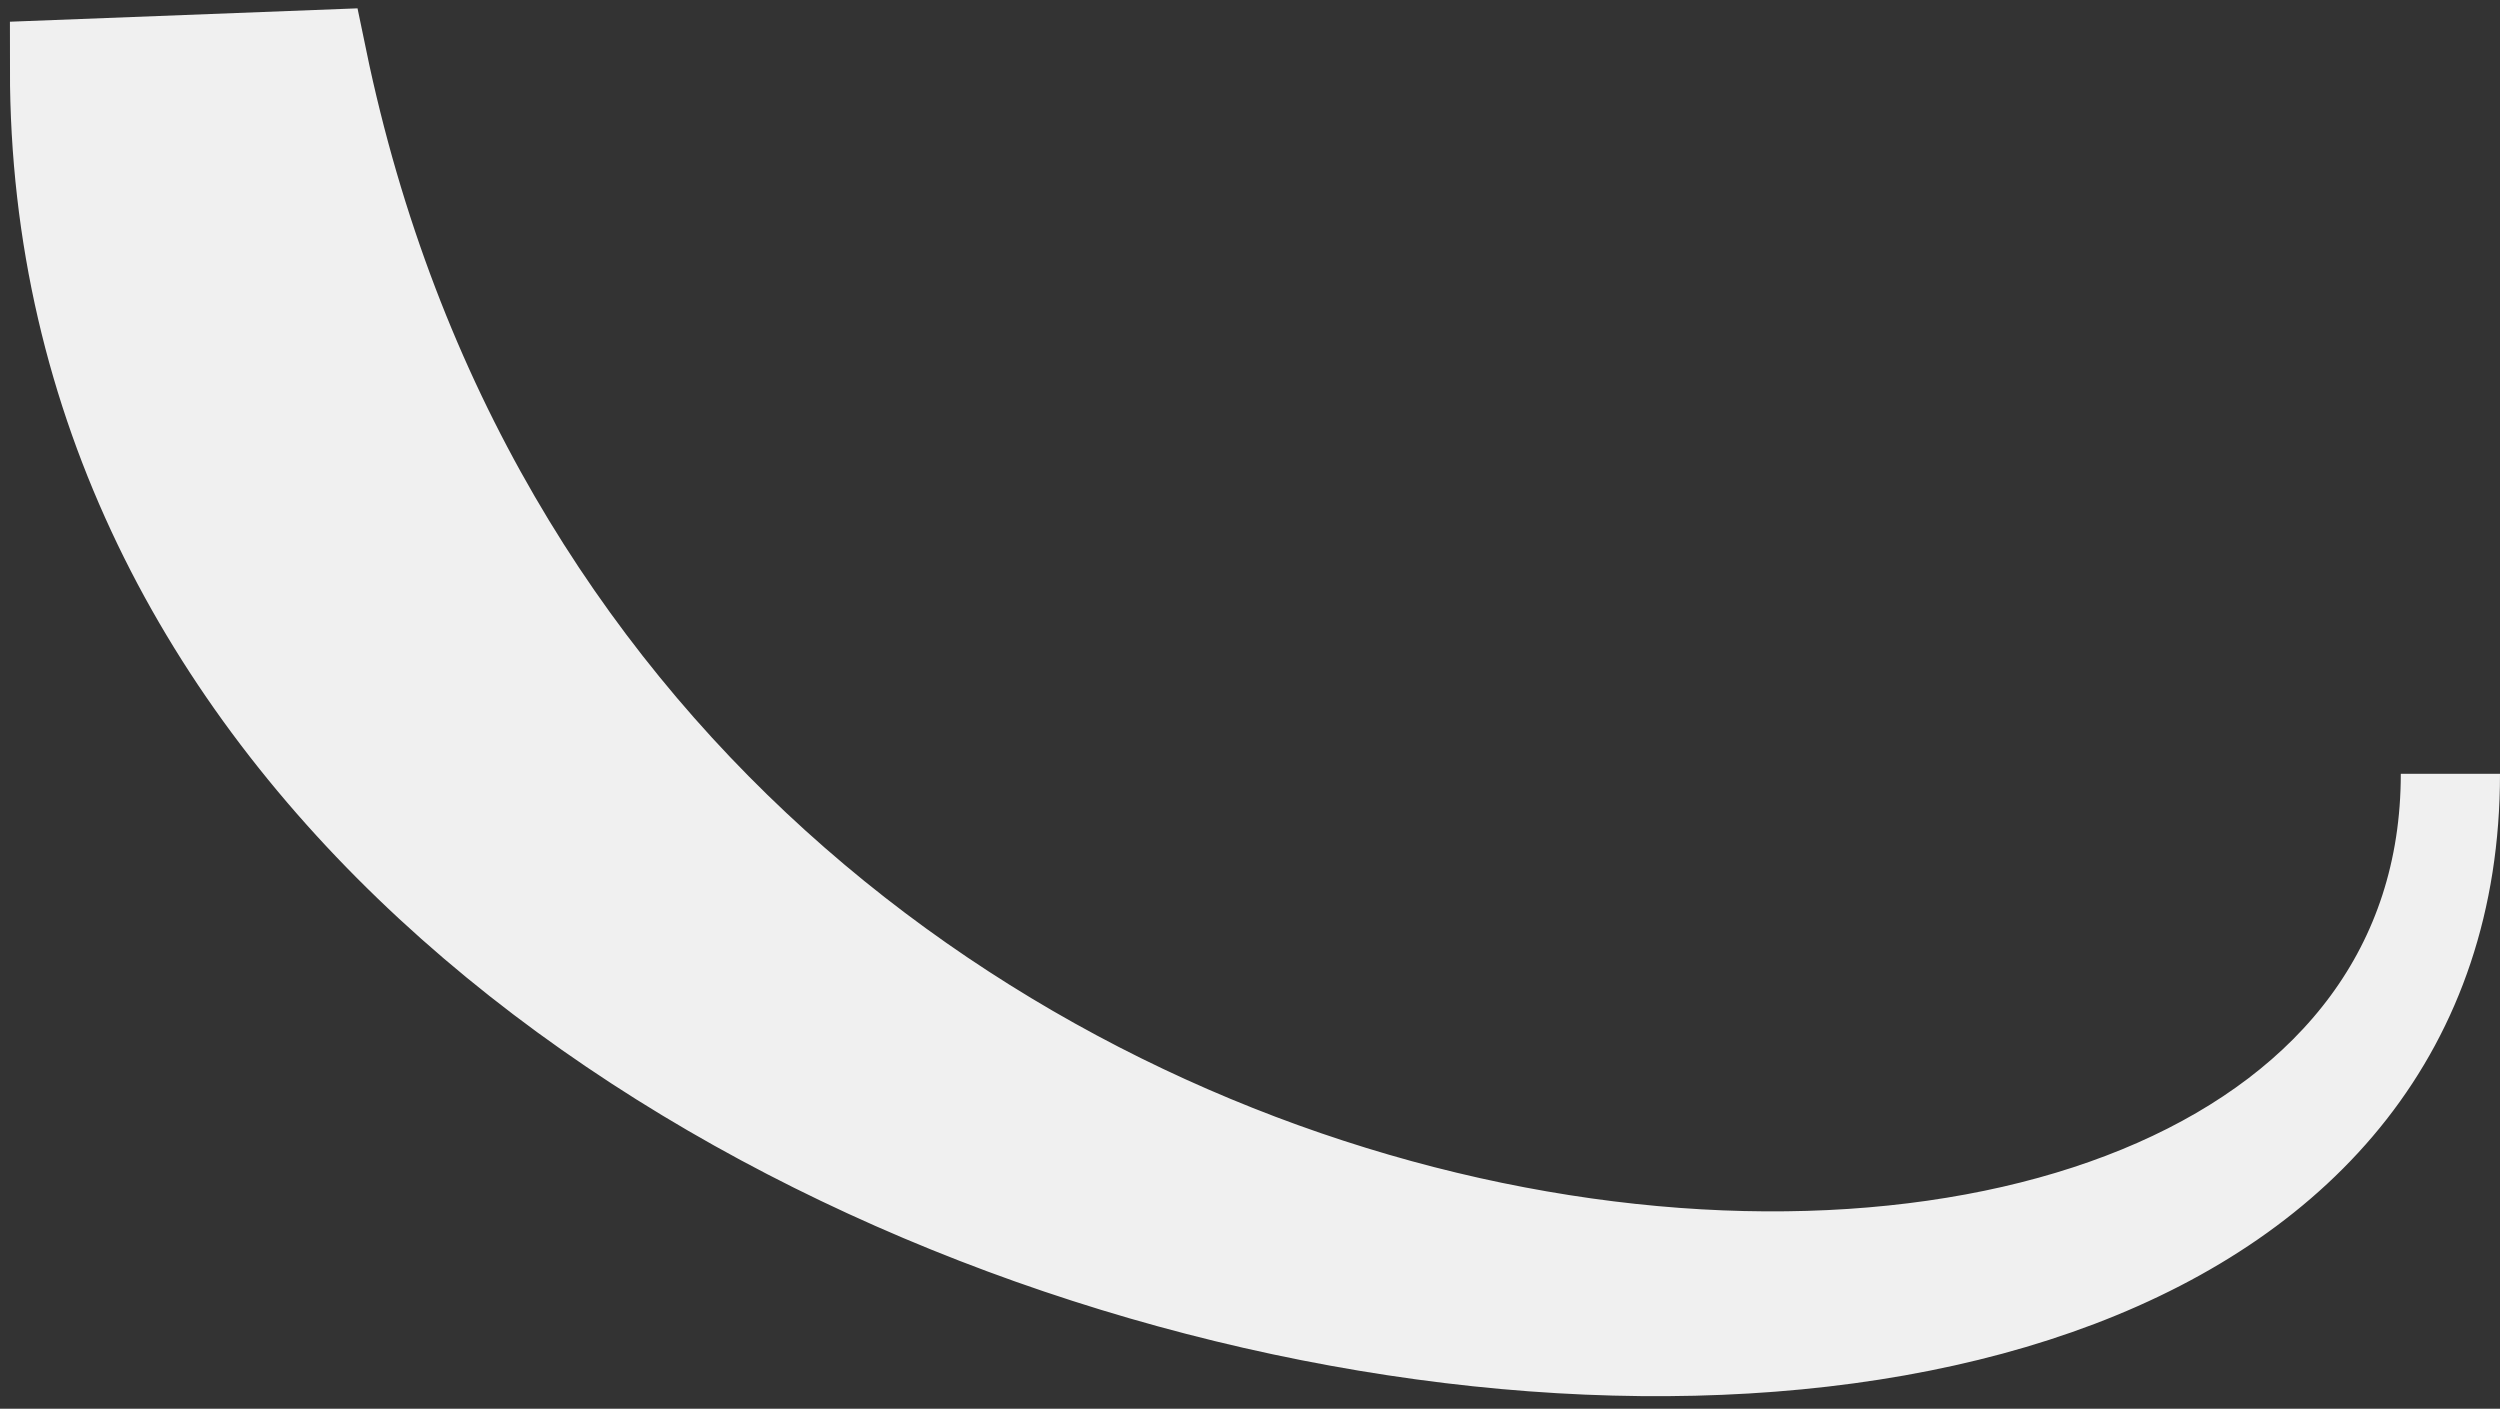 <?xml version="1.0" encoding="UTF-8"?> <svg xmlns="http://www.w3.org/2000/svg" width="126" height="71" viewBox="0 0 126 71" fill="none"><rect x="0" y="0" width="126" height="71" fill="#333333" stroke="none"/><path d="M123.5 39C123.5 90 3 70.5 3 3.5L16 3C30.5 73 123.5 78.5 123.5 39Z" fill="#F0F0F0" stroke="#F0F0F0" stroke-width="5"></path></svg> 